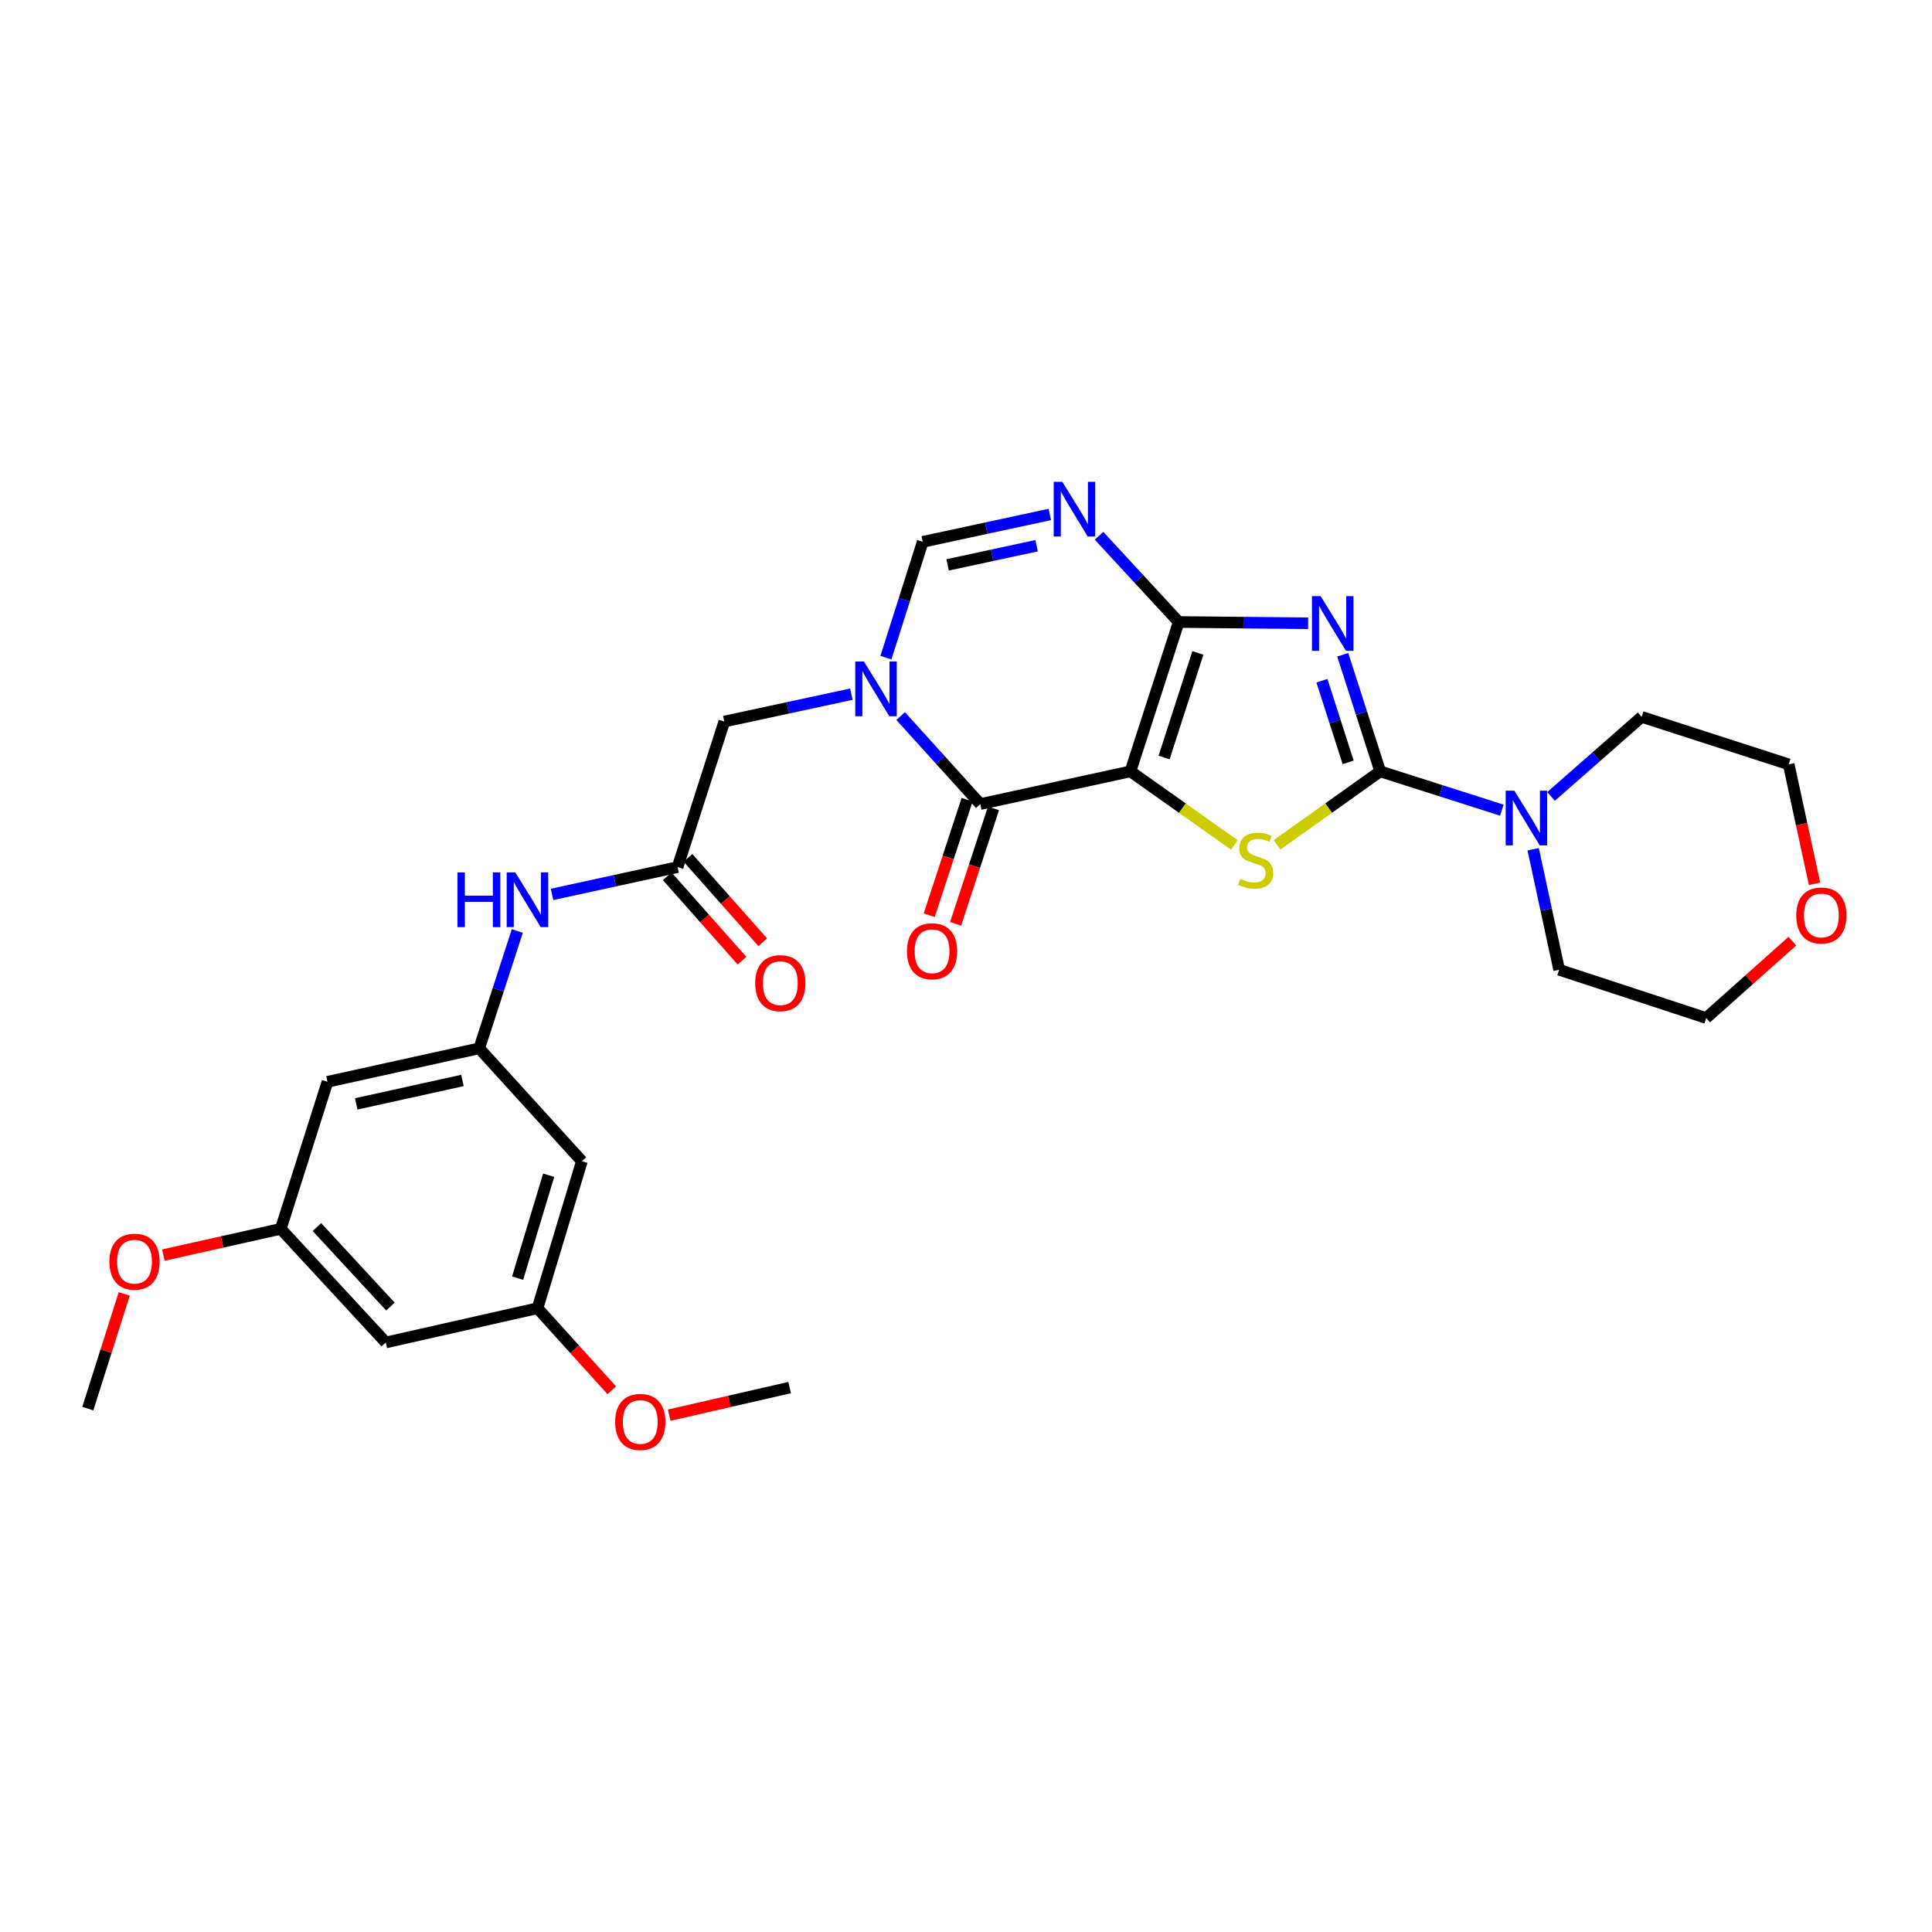 <?xml version='1.0' encoding='iso-8859-1'?>
<svg version='1.1' baseProfile='full'
              xmlns='http://www.w3.org/2000/svg'
                      xmlns:rdkit='http://www.rdkit.org/xml'
                      xmlns:xlink='http://www.w3.org/1999/xlink'
                  xml:space='preserve'
width='1000px' height='1000px' viewBox='0 0 1000 1000'>
<!-- END OF HEADER -->
<rect style='opacity:1.0;fill:#FFFFFF;stroke:none' width='1000' height='1000' x='0' y='0'> </rect>
<path class='bond-0' d='M 585.119,399.258 L 610.095,321.944' style='fill:none;fill-rule:evenodd;stroke:#000000;stroke-width:6px;stroke-linecap:butt;stroke-linejoin:miter;stroke-opacity:1' />
<path class='bond-0' d='M 602.537,392.077 L 620.02,337.958' style='fill:none;fill-rule:evenodd;stroke:#000000;stroke-width:6px;stroke-linecap:butt;stroke-linejoin:miter;stroke-opacity:1' />
<path class='bond-3' d='M 585.119,399.258 L 612.001,418.292' style='fill:none;fill-rule:evenodd;stroke:#000000;stroke-width:6px;stroke-linecap:butt;stroke-linejoin:miter;stroke-opacity:1' />
<path class='bond-3' d='M 612.001,418.292 L 638.883,437.327' style='fill:none;fill-rule:evenodd;stroke:#CCCC00;stroke-width:6px;stroke-linecap:butt;stroke-linejoin:miter;stroke-opacity:1' />
<path class='bond-4' d='M 585.119,399.258 L 507.398,416.18' style='fill:none;fill-rule:evenodd;stroke:#000000;stroke-width:6px;stroke-linecap:butt;stroke-linejoin:miter;stroke-opacity:1' />
<path class='bond-1' d='M 610.095,321.944 L 643.586,322.272' style='fill:none;fill-rule:evenodd;stroke:#000000;stroke-width:6px;stroke-linecap:butt;stroke-linejoin:miter;stroke-opacity:1' />
<path class='bond-1' d='M 643.586,322.272 L 677.078,322.601' style='fill:none;fill-rule:evenodd;stroke:#0000FF;stroke-width:6px;stroke-linecap:butt;stroke-linejoin:miter;stroke-opacity:1' />
<path class='bond-6' d='M 610.095,321.944 L 589.475,299.629' style='fill:none;fill-rule:evenodd;stroke:#000000;stroke-width:6px;stroke-linecap:butt;stroke-linejoin:miter;stroke-opacity:1' />
<path class='bond-6' d='M 589.475,299.629 L 568.856,277.314' style='fill:none;fill-rule:evenodd;stroke:#0000FF;stroke-width:6px;stroke-linecap:butt;stroke-linejoin:miter;stroke-opacity:1' />
<path class='bond-29' d='M 695.004,338.896 L 704.696,369.077' style='fill:none;fill-rule:evenodd;stroke:#0000FF;stroke-width:6px;stroke-linecap:butt;stroke-linejoin:miter;stroke-opacity:1' />
<path class='bond-29' d='M 704.696,369.077 L 714.388,399.258' style='fill:none;fill-rule:evenodd;stroke:#000000;stroke-width:6px;stroke-linecap:butt;stroke-linejoin:miter;stroke-opacity:1' />
<path class='bond-29' d='M 684.232,352.343 L 691.016,373.47' style='fill:none;fill-rule:evenodd;stroke:#0000FF;stroke-width:6px;stroke-linecap:butt;stroke-linejoin:miter;stroke-opacity:1' />
<path class='bond-29' d='M 691.016,373.47 L 697.8,394.596' style='fill:none;fill-rule:evenodd;stroke:#000000;stroke-width:6px;stroke-linecap:butt;stroke-linejoin:miter;stroke-opacity:1' />
<path class='bond-2' d='M 714.388,399.258 L 687.697,418.271' style='fill:none;fill-rule:evenodd;stroke:#000000;stroke-width:6px;stroke-linecap:butt;stroke-linejoin:miter;stroke-opacity:1' />
<path class='bond-2' d='M 687.697,418.271 L 661.007,437.285' style='fill:none;fill-rule:evenodd;stroke:#CCCC00;stroke-width:6px;stroke-linecap:butt;stroke-linejoin:miter;stroke-opacity:1' />
<path class='bond-8' d='M 714.388,399.258 L 745.875,409.301' style='fill:none;fill-rule:evenodd;stroke:#000000;stroke-width:6px;stroke-linecap:butt;stroke-linejoin:miter;stroke-opacity:1' />
<path class='bond-8' d='M 745.875,409.301 L 777.363,419.344' style='fill:none;fill-rule:evenodd;stroke:#0000FF;stroke-width:6px;stroke-linecap:butt;stroke-linejoin:miter;stroke-opacity:1' />
<path class='bond-5' d='M 507.398,416.18 L 486.786,393.41' style='fill:none;fill-rule:evenodd;stroke:#000000;stroke-width:6px;stroke-linecap:butt;stroke-linejoin:miter;stroke-opacity:1' />
<path class='bond-5' d='M 486.786,393.41 L 466.174,370.64' style='fill:none;fill-rule:evenodd;stroke:#0000FF;stroke-width:6px;stroke-linecap:butt;stroke-linejoin:miter;stroke-opacity:1' />
<path class='bond-13' d='M 500.572,413.94 L 490.766,443.829' style='fill:none;fill-rule:evenodd;stroke:#000000;stroke-width:6px;stroke-linecap:butt;stroke-linejoin:miter;stroke-opacity:1' />
<path class='bond-13' d='M 490.766,443.829 L 480.959,473.718' style='fill:none;fill-rule:evenodd;stroke:#FF0000;stroke-width:6px;stroke-linecap:butt;stroke-linejoin:miter;stroke-opacity:1' />
<path class='bond-13' d='M 514.224,418.419 L 504.417,448.308' style='fill:none;fill-rule:evenodd;stroke:#000000;stroke-width:6px;stroke-linecap:butt;stroke-linejoin:miter;stroke-opacity:1' />
<path class='bond-13' d='M 504.417,448.308 L 494.611,478.197' style='fill:none;fill-rule:evenodd;stroke:#FF0000;stroke-width:6px;stroke-linecap:butt;stroke-linejoin:miter;stroke-opacity:1' />
<path class='bond-7' d='M 458.557,340.398 L 468.079,310.43' style='fill:none;fill-rule:evenodd;stroke:#0000FF;stroke-width:6px;stroke-linecap:butt;stroke-linejoin:miter;stroke-opacity:1' />
<path class='bond-7' d='M 468.079,310.43 L 477.601,280.461' style='fill:none;fill-rule:evenodd;stroke:#000000;stroke-width:6px;stroke-linecap:butt;stroke-linejoin:miter;stroke-opacity:1' />
<path class='bond-10' d='M 440.675,359.301 L 407.786,366.388' style='fill:none;fill-rule:evenodd;stroke:#0000FF;stroke-width:6px;stroke-linecap:butt;stroke-linejoin:miter;stroke-opacity:1' />
<path class='bond-10' d='M 407.786,366.388 L 374.896,373.476' style='fill:none;fill-rule:evenodd;stroke:#000000;stroke-width:6px;stroke-linecap:butt;stroke-linejoin:miter;stroke-opacity:1' />
<path class='bond-30' d='M 543.38,266.287 L 510.49,273.374' style='fill:none;fill-rule:evenodd;stroke:#0000FF;stroke-width:6px;stroke-linecap:butt;stroke-linejoin:miter;stroke-opacity:1' />
<path class='bond-30' d='M 510.49,273.374 L 477.601,280.461' style='fill:none;fill-rule:evenodd;stroke:#000000;stroke-width:6px;stroke-linecap:butt;stroke-linejoin:miter;stroke-opacity:1' />
<path class='bond-30' d='M 536.54,282.458 L 513.517,287.419' style='fill:none;fill-rule:evenodd;stroke:#0000FF;stroke-width:6px;stroke-linecap:butt;stroke-linejoin:miter;stroke-opacity:1' />
<path class='bond-30' d='M 513.517,287.419 L 490.494,292.38' style='fill:none;fill-rule:evenodd;stroke:#000000;stroke-width:6px;stroke-linecap:butt;stroke-linejoin:miter;stroke-opacity:1' />
<path class='bond-21' d='M 793.572,439.572 L 800.292,470.763' style='fill:none;fill-rule:evenodd;stroke:#0000FF;stroke-width:6px;stroke-linecap:butt;stroke-linejoin:miter;stroke-opacity:1' />
<path class='bond-21' d='M 800.292,470.763 L 807.011,501.954' style='fill:none;fill-rule:evenodd;stroke:#000000;stroke-width:6px;stroke-linecap:butt;stroke-linejoin:miter;stroke-opacity:1' />
<path class='bond-22' d='M 802.813,412.233 L 826.264,391.645' style='fill:none;fill-rule:evenodd;stroke:#0000FF;stroke-width:6px;stroke-linecap:butt;stroke-linejoin:miter;stroke-opacity:1' />
<path class='bond-22' d='M 826.264,391.645 L 849.715,371.057' style='fill:none;fill-rule:evenodd;stroke:#000000;stroke-width:6px;stroke-linecap:butt;stroke-linejoin:miter;stroke-opacity:1' />
<path class='bond-9' d='M 350.727,448.794 L 374.896,373.476' style='fill:none;fill-rule:evenodd;stroke:#000000;stroke-width:6px;stroke-linecap:butt;stroke-linejoin:miter;stroke-opacity:1' />
<path class='bond-12' d='M 350.727,448.794 L 318.227,455.869' style='fill:none;fill-rule:evenodd;stroke:#000000;stroke-width:6px;stroke-linecap:butt;stroke-linejoin:miter;stroke-opacity:1' />
<path class='bond-12' d='M 318.227,455.869 L 285.727,462.945' style='fill:none;fill-rule:evenodd;stroke:#0000FF;stroke-width:6px;stroke-linecap:butt;stroke-linejoin:miter;stroke-opacity:1' />
<path class='bond-19' d='M 345.35,453.558 L 364.698,475.396' style='fill:none;fill-rule:evenodd;stroke:#000000;stroke-width:6px;stroke-linecap:butt;stroke-linejoin:miter;stroke-opacity:1' />
<path class='bond-19' d='M 364.698,475.396 L 384.047,497.235' style='fill:none;fill-rule:evenodd;stroke:#FF0000;stroke-width:6px;stroke-linecap:butt;stroke-linejoin:miter;stroke-opacity:1' />
<path class='bond-19' d='M 356.104,444.03 L 375.452,465.868' style='fill:none;fill-rule:evenodd;stroke:#000000;stroke-width:6px;stroke-linecap:butt;stroke-linejoin:miter;stroke-opacity:1' />
<path class='bond-19' d='M 375.452,465.868 L 394.801,487.707' style='fill:none;fill-rule:evenodd;stroke:#FF0000;stroke-width:6px;stroke-linecap:butt;stroke-linejoin:miter;stroke-opacity:1' />
<path class='bond-11' d='M 248.046,542.615 L 257.897,512.256' style='fill:none;fill-rule:evenodd;stroke:#000000;stroke-width:6px;stroke-linecap:butt;stroke-linejoin:miter;stroke-opacity:1' />
<path class='bond-11' d='M 257.897,512.256 L 267.748,481.897' style='fill:none;fill-rule:evenodd;stroke:#0000FF;stroke-width:6px;stroke-linecap:butt;stroke-linejoin:miter;stroke-opacity:1' />
<path class='bond-14' d='M 248.046,542.615 L 169.503,559.944' style='fill:none;fill-rule:evenodd;stroke:#000000;stroke-width:6px;stroke-linecap:butt;stroke-linejoin:miter;stroke-opacity:1' />
<path class='bond-14' d='M 239.36,559.244 L 184.38,571.375' style='fill:none;fill-rule:evenodd;stroke:#000000;stroke-width:6px;stroke-linecap:butt;stroke-linejoin:miter;stroke-opacity:1' />
<path class='bond-15' d='M 248.046,542.615 L 301.19,601.035' style='fill:none;fill-rule:evenodd;stroke:#000000;stroke-width:6px;stroke-linecap:butt;stroke-linejoin:miter;stroke-opacity:1' />
<path class='bond-17' d='M 169.503,559.944 L 145.334,636.052' style='fill:none;fill-rule:evenodd;stroke:#000000;stroke-width:6px;stroke-linecap:butt;stroke-linejoin:miter;stroke-opacity:1' />
<path class='bond-16' d='M 301.19,601.035 L 278.226,677.136' style='fill:none;fill-rule:evenodd;stroke:#000000;stroke-width:6px;stroke-linecap:butt;stroke-linejoin:miter;stroke-opacity:1' />
<path class='bond-16' d='M 283.991,608.299 L 267.916,661.57' style='fill:none;fill-rule:evenodd;stroke:#000000;stroke-width:6px;stroke-linecap:butt;stroke-linejoin:miter;stroke-opacity:1' />
<path class='bond-18' d='M 278.226,677.136 L 199.691,694.856' style='fill:none;fill-rule:evenodd;stroke:#000000;stroke-width:6px;stroke-linecap:butt;stroke-linejoin:miter;stroke-opacity:1' />
<path class='bond-23' d='M 278.226,677.136 L 297.44,698.375' style='fill:none;fill-rule:evenodd;stroke:#000000;stroke-width:6px;stroke-linecap:butt;stroke-linejoin:miter;stroke-opacity:1' />
<path class='bond-23' d='M 297.44,698.375 L 316.655,719.614' style='fill:none;fill-rule:evenodd;stroke:#FF0000;stroke-width:6px;stroke-linecap:butt;stroke-linejoin:miter;stroke-opacity:1' />
<path class='bond-24' d='M 145.334,636.052 L 114.949,642.84' style='fill:none;fill-rule:evenodd;stroke:#000000;stroke-width:6px;stroke-linecap:butt;stroke-linejoin:miter;stroke-opacity:1' />
<path class='bond-24' d='M 114.949,642.84 L 84.564,649.629' style='fill:none;fill-rule:evenodd;stroke:#FF0000;stroke-width:6px;stroke-linecap:butt;stroke-linejoin:miter;stroke-opacity:1' />
<path class='bond-32' d='M 145.334,636.052 L 199.691,694.856' style='fill:none;fill-rule:evenodd;stroke:#000000;stroke-width:6px;stroke-linecap:butt;stroke-linejoin:miter;stroke-opacity:1' />
<path class='bond-32' d='M 164.038,635.12 L 202.088,676.282' style='fill:none;fill-rule:evenodd;stroke:#000000;stroke-width:6px;stroke-linecap:butt;stroke-linejoin:miter;stroke-opacity:1' />
<path class='bond-20' d='M 939.2,457.443 L 932.516,426.539' style='fill:none;fill-rule:evenodd;stroke:#FF0000;stroke-width:6px;stroke-linecap:butt;stroke-linejoin:miter;stroke-opacity:1' />
<path class='bond-20' d='M 932.516,426.539 L 925.831,395.634' style='fill:none;fill-rule:evenodd;stroke:#000000;stroke-width:6px;stroke-linecap:butt;stroke-linejoin:miter;stroke-opacity:1' />
<path class='bond-31' d='M 927.733,487.138 L 905.43,507.03' style='fill:none;fill-rule:evenodd;stroke:#FF0000;stroke-width:6px;stroke-linecap:butt;stroke-linejoin:miter;stroke-opacity:1' />
<path class='bond-31' d='M 905.43,507.03 L 883.128,526.922' style='fill:none;fill-rule:evenodd;stroke:#000000;stroke-width:6px;stroke-linecap:butt;stroke-linejoin:miter;stroke-opacity:1' />
<path class='bond-26' d='M 807.011,501.954 L 883.128,526.922' style='fill:none;fill-rule:evenodd;stroke:#000000;stroke-width:6px;stroke-linecap:butt;stroke-linejoin:miter;stroke-opacity:1' />
<path class='bond-25' d='M 849.715,371.057 L 925.831,395.634' style='fill:none;fill-rule:evenodd;stroke:#000000;stroke-width:6px;stroke-linecap:butt;stroke-linejoin:miter;stroke-opacity:1' />
<path class='bond-27' d='M 346.385,732.484 L 377.547,725.348' style='fill:none;fill-rule:evenodd;stroke:#FF0000;stroke-width:6px;stroke-linecap:butt;stroke-linejoin:miter;stroke-opacity:1' />
<path class='bond-27' d='M 377.547,725.348 L 408.708,718.211' style='fill:none;fill-rule:evenodd;stroke:#000000;stroke-width:6px;stroke-linecap:butt;stroke-linejoin:miter;stroke-opacity:1' />
<path class='bond-28' d='M 64.304,669.723 L 54.879,699.407' style='fill:none;fill-rule:evenodd;stroke:#FF0000;stroke-width:6px;stroke-linecap:butt;stroke-linejoin:miter;stroke-opacity:1' />
<path class='bond-28' d='M 54.879,699.407 L 45.455,729.091' style='fill:none;fill-rule:evenodd;stroke:#000000;stroke-width:6px;stroke-linecap:butt;stroke-linejoin:miter;stroke-opacity:1' />
<path  class='atom-2' d='M 683.551 308.566
L 692.831 323.566
Q 693.751 325.046, 695.231 327.726
Q 696.711 330.406, 696.791 330.566
L 696.791 308.566
L 700.551 308.566
L 700.551 336.886
L 696.671 336.886
L 686.711 320.486
Q 685.551 318.566, 684.311 316.366
Q 683.111 314.166, 682.751 313.486
L 682.751 336.886
L 679.071 336.886
L 679.071 308.566
L 683.551 308.566
' fill='#0000FF'/>
<path  class='atom-4' d='M 641.949 454.882
Q 642.269 455.002, 643.589 455.562
Q 644.909 456.122, 646.349 456.482
Q 647.829 456.802, 649.269 456.802
Q 651.949 456.802, 653.509 455.522
Q 655.069 454.202, 655.069 451.922
Q 655.069 450.362, 654.269 449.402
Q 653.509 448.442, 652.309 447.922
Q 651.109 447.402, 649.109 446.802
Q 646.589 446.042, 645.069 445.322
Q 643.589 444.602, 642.509 443.082
Q 641.469 441.562, 641.469 439.002
Q 641.469 435.442, 643.869 433.242
Q 646.309 431.042, 651.109 431.042
Q 654.389 431.042, 658.109 432.602
L 657.189 435.682
Q 653.789 434.282, 651.229 434.282
Q 648.469 434.282, 646.949 435.442
Q 645.429 436.562, 645.469 438.522
Q 645.469 440.042, 646.229 440.962
Q 647.029 441.882, 648.149 442.402
Q 649.309 442.922, 651.229 443.522
Q 653.789 444.322, 655.309 445.122
Q 656.829 445.922, 657.909 447.562
Q 659.029 449.162, 659.029 451.922
Q 659.029 455.842, 656.389 457.962
Q 653.789 460.042, 649.429 460.042
Q 646.909 460.042, 644.989 459.482
Q 643.109 458.962, 640.869 458.042
L 641.949 454.882
' fill='#CCCC00'/>
<path  class='atom-6' d='M 447.164 342.394
L 456.444 357.394
Q 457.364 358.874, 458.844 361.554
Q 460.324 364.234, 460.404 364.394
L 460.404 342.394
L 464.164 342.394
L 464.164 370.714
L 460.284 370.714
L 450.324 354.314
Q 449.164 352.394, 447.924 350.194
Q 446.724 347.994, 446.364 347.314
L 446.364 370.714
L 442.684 370.714
L 442.684 342.394
L 447.164 342.394
' fill='#0000FF'/>
<path  class='atom-7' d='M 549.868 249.379
L 559.148 264.379
Q 560.068 265.859, 561.548 268.539
Q 563.028 271.219, 563.108 271.379
L 563.108 249.379
L 566.868 249.379
L 566.868 277.699
L 562.988 277.699
L 553.028 261.299
Q 551.868 259.379, 550.628 257.179
Q 549.428 254.979, 549.068 254.299
L 549.068 277.699
L 545.388 277.699
L 545.388 249.379
L 549.868 249.379
' fill='#0000FF'/>
<path  class='atom-9' d='M 783.829 409.243
L 793.109 424.243
Q 794.029 425.723, 795.509 428.403
Q 796.989 431.083, 797.069 431.243
L 797.069 409.243
L 800.829 409.243
L 800.829 437.563
L 796.949 437.563
L 786.989 421.163
Q 785.829 419.243, 784.589 417.043
Q 783.389 414.843, 783.029 414.163
L 783.029 437.563
L 779.349 437.563
L 779.349 409.243
L 783.829 409.243
' fill='#0000FF'/>
<path  class='atom-13' d='M 236.778 451.556
L 240.618 451.556
L 240.618 463.596
L 255.098 463.596
L 255.098 451.556
L 258.938 451.556
L 258.938 479.876
L 255.098 479.876
L 255.098 466.796
L 240.618 466.796
L 240.618 479.876
L 236.778 479.876
L 236.778 451.556
' fill='#0000FF'/>
<path  class='atom-13' d='M 266.738 451.556
L 276.018 466.556
Q 276.938 468.036, 278.418 470.716
Q 279.898 473.396, 279.978 473.556
L 279.978 451.556
L 283.738 451.556
L 283.738 479.876
L 279.858 479.876
L 269.898 463.476
Q 268.738 461.556, 267.498 459.356
Q 266.298 457.156, 265.938 456.476
L 265.938 479.876
L 262.258 479.876
L 262.258 451.556
L 266.738 451.556
' fill='#0000FF'/>
<path  class='atom-14' d='M 469.43 492.36
Q 469.43 485.56, 472.79 481.76
Q 476.15 477.96, 482.43 477.96
Q 488.71 477.96, 492.07 481.76
Q 495.43 485.56, 495.43 492.36
Q 495.43 499.24, 492.03 503.16
Q 488.63 507.04, 482.43 507.04
Q 476.19 507.04, 472.79 503.16
Q 469.43 499.28, 469.43 492.36
M 482.43 503.84
Q 486.75 503.84, 489.07 500.96
Q 491.43 498.04, 491.43 492.36
Q 491.43 486.8, 489.07 484
Q 486.75 481.16, 482.43 481.16
Q 478.11 481.16, 475.75 483.96
Q 473.43 486.76, 473.43 492.36
Q 473.43 498.08, 475.75 500.96
Q 478.11 503.84, 482.43 503.84
' fill='#FF0000'/>
<path  class='atom-20' d='M 390.887 508.875
Q 390.887 502.075, 394.247 498.275
Q 397.607 494.475, 403.887 494.475
Q 410.167 494.475, 413.527 498.275
Q 416.887 502.075, 416.887 508.875
Q 416.887 515.755, 413.487 519.675
Q 410.087 523.555, 403.887 523.555
Q 397.647 523.555, 394.247 519.675
Q 390.887 515.795, 390.887 508.875
M 403.887 520.355
Q 408.207 520.355, 410.527 517.475
Q 412.887 514.555, 412.887 508.875
Q 412.887 503.315, 410.527 500.515
Q 408.207 497.675, 403.887 497.675
Q 399.567 497.675, 397.207 500.475
Q 394.887 503.275, 394.887 508.875
Q 394.887 514.595, 397.207 517.475
Q 399.567 520.355, 403.887 520.355
' fill='#FF0000'/>
<path  class='atom-21' d='M 929.729 473.842
Q 929.729 467.042, 933.089 463.242
Q 936.449 459.442, 942.729 459.442
Q 949.009 459.442, 952.369 463.242
Q 955.729 467.042, 955.729 473.842
Q 955.729 480.722, 952.329 484.642
Q 948.929 488.522, 942.729 488.522
Q 936.489 488.522, 933.089 484.642
Q 929.729 480.762, 929.729 473.842
M 942.729 485.322
Q 947.049 485.322, 949.369 482.442
Q 951.729 479.522, 951.729 473.842
Q 951.729 468.282, 949.369 465.482
Q 947.049 462.642, 942.729 462.642
Q 938.409 462.642, 936.049 465.442
Q 933.729 468.242, 933.729 473.842
Q 933.729 479.562, 936.049 482.442
Q 938.409 485.322, 942.729 485.322
' fill='#FF0000'/>
<path  class='atom-24' d='M 318.402 735.995
Q 318.402 729.195, 321.762 725.395
Q 325.122 721.595, 331.402 721.595
Q 337.682 721.595, 341.042 725.395
Q 344.402 729.195, 344.402 735.995
Q 344.402 742.875, 341.002 746.795
Q 337.602 750.675, 331.402 750.675
Q 325.162 750.675, 321.762 746.795
Q 318.402 742.915, 318.402 735.995
M 331.402 747.475
Q 335.722 747.475, 338.042 744.595
Q 340.402 741.675, 340.402 735.995
Q 340.402 730.435, 338.042 727.635
Q 335.722 724.795, 331.402 724.795
Q 327.082 724.795, 324.722 727.595
Q 322.402 730.395, 322.402 735.995
Q 322.402 741.715, 324.722 744.595
Q 327.082 747.475, 331.402 747.475
' fill='#FF0000'/>
<path  class='atom-25' d='M 56.624 653.046
Q 56.624 646.246, 59.984 642.446
Q 63.344 638.646, 69.624 638.646
Q 75.904 638.646, 79.264 642.446
Q 82.624 646.246, 82.624 653.046
Q 82.624 659.926, 79.224 663.846
Q 75.824 667.726, 69.624 667.726
Q 63.384 667.726, 59.984 663.846
Q 56.624 659.966, 56.624 653.046
M 69.624 664.526
Q 73.944 664.526, 76.264 661.646
Q 78.624 658.726, 78.624 653.046
Q 78.624 647.486, 76.264 644.686
Q 73.944 641.846, 69.624 641.846
Q 65.304 641.846, 62.944 644.646
Q 60.624 647.446, 60.624 653.046
Q 60.624 658.766, 62.944 661.646
Q 65.304 664.526, 69.624 664.526
' fill='#FF0000'/>
</svg>
